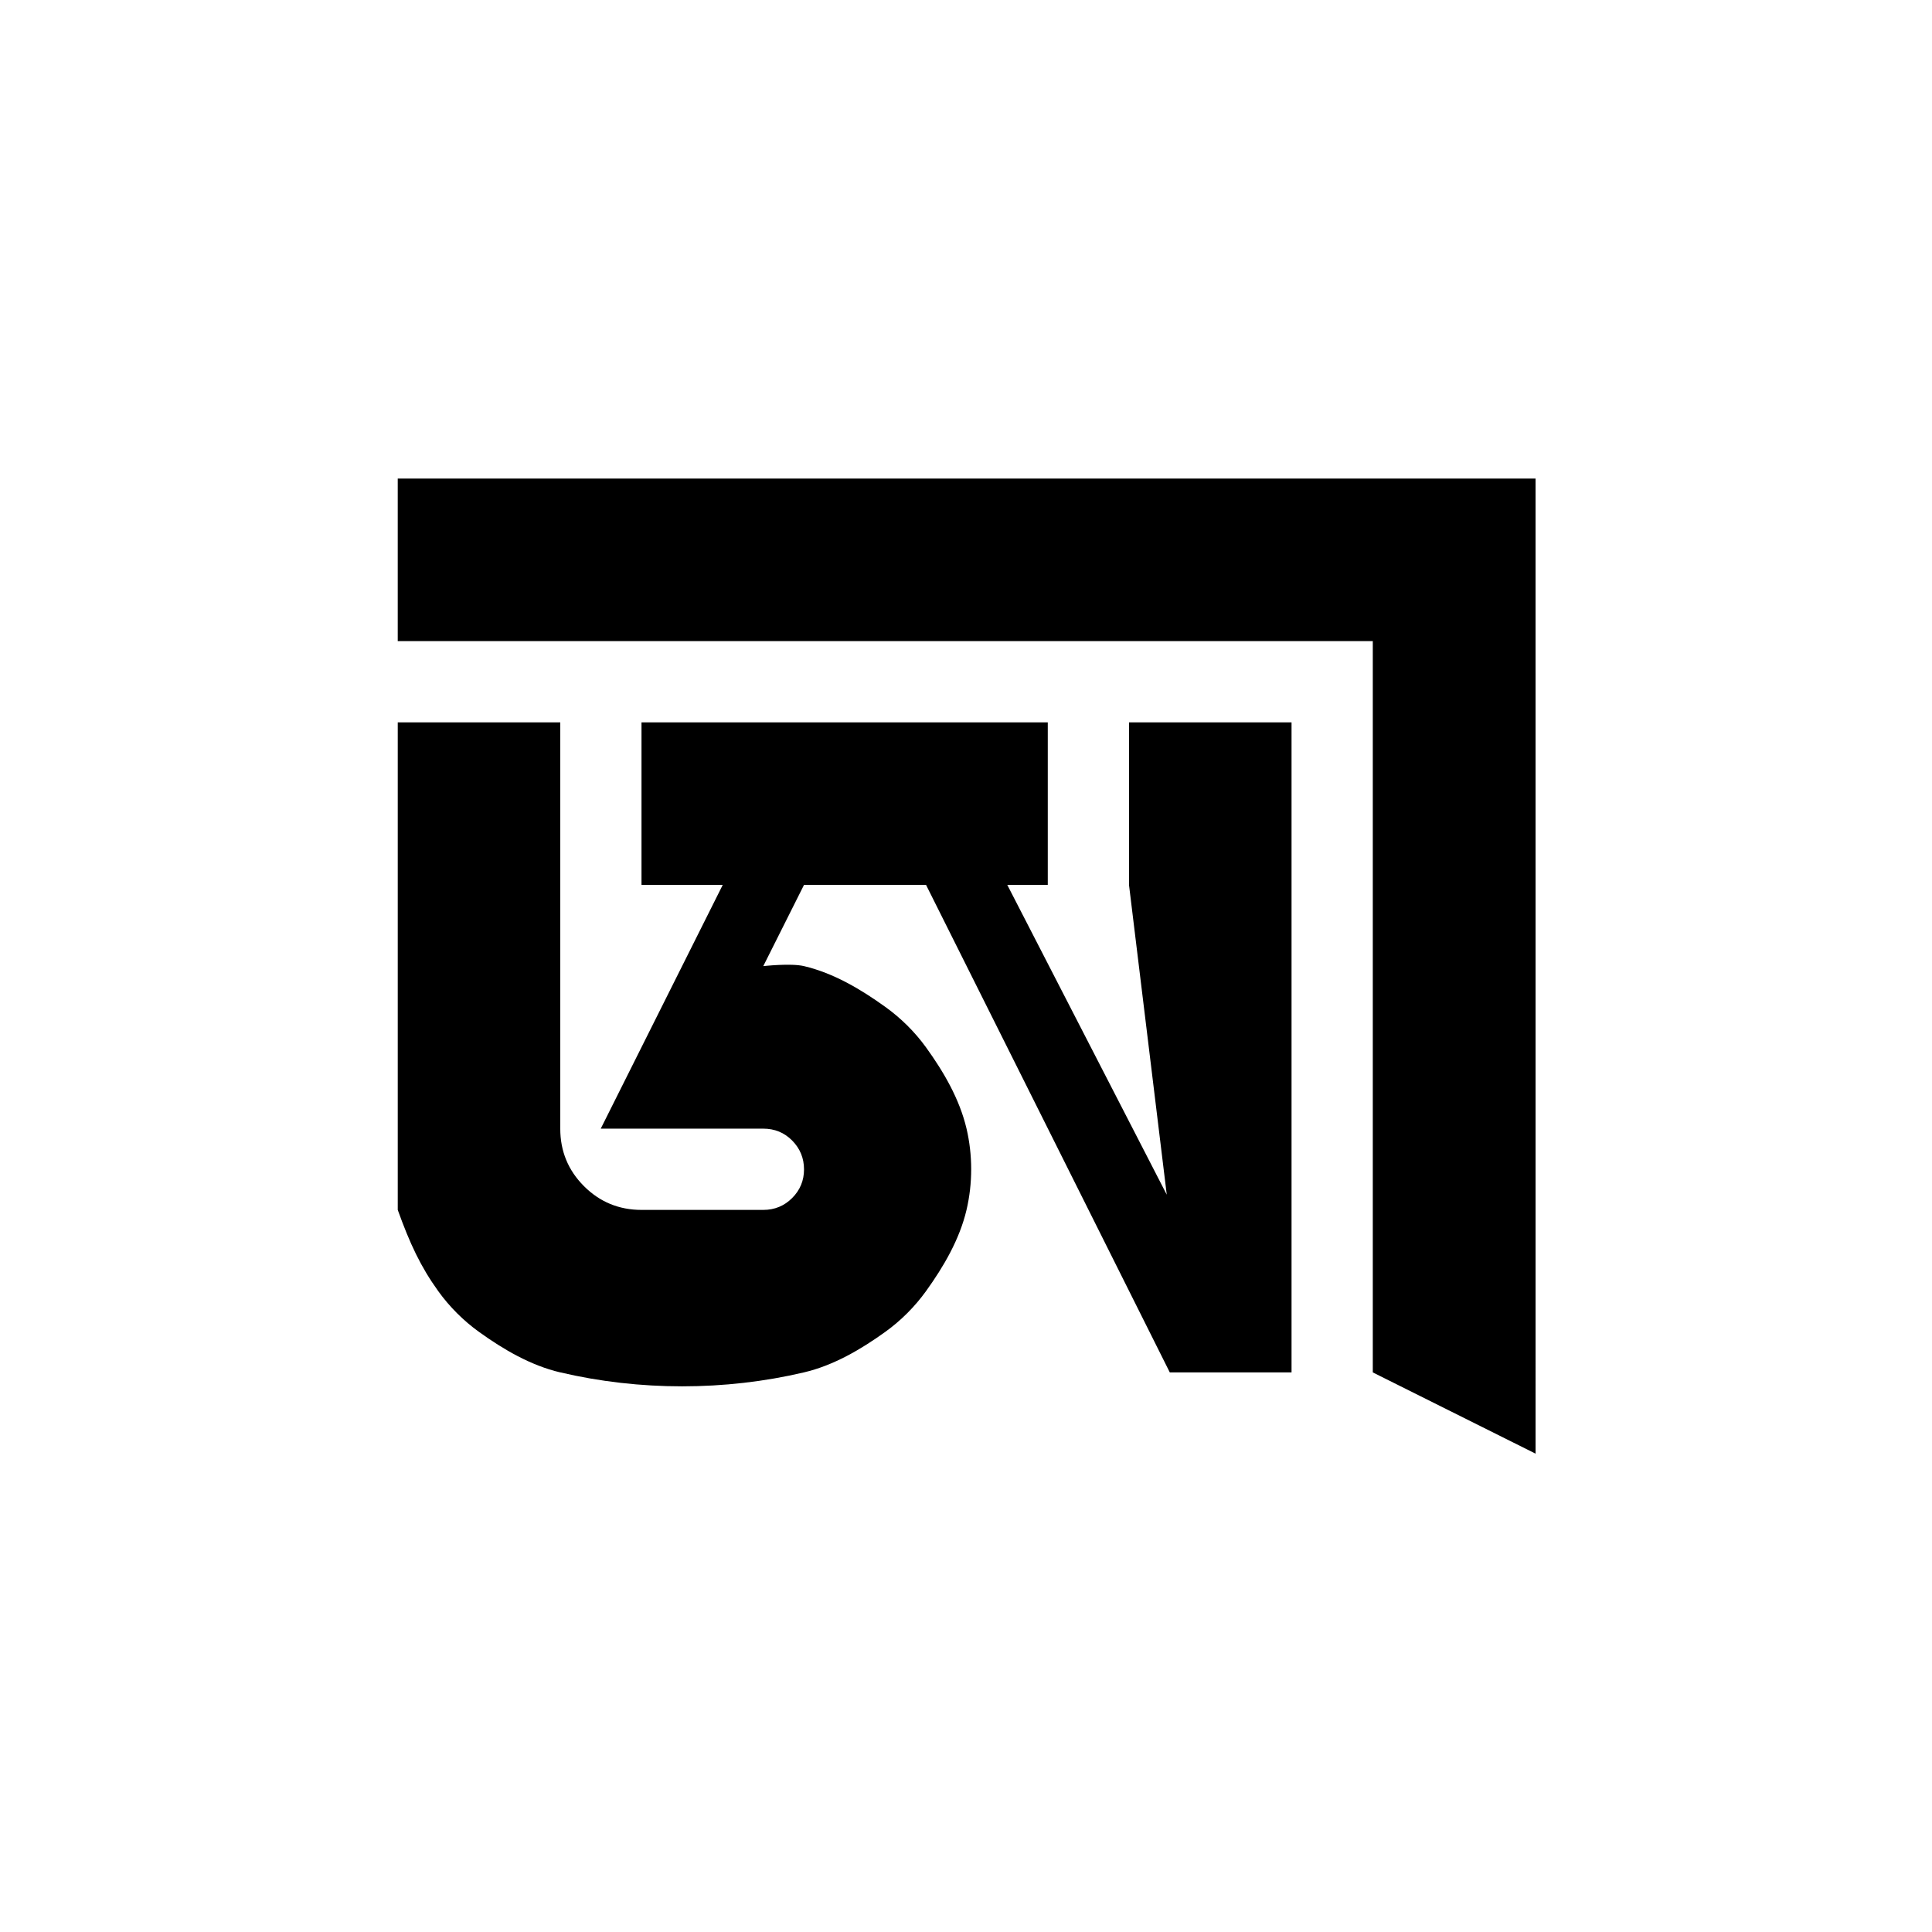 <?xml version="1.0" encoding="UTF-8" standalone="no"?>
<!-- Created with Inkscape (http://www.inkscape.org/) -->

<svg
   xmlns:dc="http://purl.org/dc/elements/1.1/"
   xmlns:cc="http://creativecommons.org/ns#"
   xmlns:rdf="http://www.w3.org/1999/02/22-rdf-syntax-ns#"
   xmlns:svg="http://www.w3.org/2000/svg"
   xmlns="http://www.w3.org/2000/svg"
   xmlns:sodipodi="http://sodipodi.sourceforge.net/DTD/sodipodi-0.dtd"
   xmlns:inkscape="http://www.inkscape.org/namespaces/inkscape"
   width="128"
   height="128"
   viewBox="0 0 128 128"
   id="svg2"
   version="1.1"
   inkscape:version="0.91 r13725"
   sodipodi:docname="Marchen a.svg">
  <defs
     id="defs4" />
  <sodipodi:namedview
     id="base"
     pagecolor="#ffffff"
     bordercolor="#666666"
     borderopacity="1.0"
     inkscape:pageopacity="0.0"
     inkscape:pageshadow="2"
     inkscape:zoom="1.4"
     inkscape:cx="66.428572"
     inkscape:cy="68.051605"
     inkscape:document-units="px"
     inkscape:current-layer="layer1"
     showgrid="false"
     units="px"
     showguides="true"
     inkscape:guide-bbox="true"
     inkscape:window-width="1920"
     inkscape:window-height="1035"
     inkscape:window-x="0"
     inkscape:window-y="1"
     inkscape:window-maximized="1">
    <sodipodi:guide
       position="64,64"
       orientation="0,1"
       id="guide4136"
       inkscape:label=""
       inkscape:color="rgb(0,0,255)" />
    <sodipodi:guide
       position="64,64"
       orientation="1,0"
       id="guide4138" />
  </sodipodi:namedview>
  <g
     inkscape:label="Layer 1"
     inkscape:groupmode="layer"
     id="layer1"
     transform="translate(0,-924.362)">
    <g
       style="font-style:normal;font-variant:normal;font-weight:normal;font-stretch:normal;font-size:30px;line-height:125%;font-family:Palatino;-inkscape-font-specification:Palatino;text-align:center;letter-spacing:0px;word-spacing:0px;writing-mode:lr-tb;text-anchor:middle;fill:#000000;fill-opacity:1;stroke:none;stroke-width:1px;stroke-linecap:butt;stroke-linejoin:miter;stroke-opacity:1"
       id="text4140">
      <path
         d="m 37.118,1015.287 c -1.952,-0.459 -3.756,-1.512 -5.383,-2.683 -1.033,-0.744 -1.957,-1.667 -2.7,-2.7 -1.171,-1.627 -1.88,-3.151 -2.683,-5.383 l 0,-32.3 10.767,0 0,26.917 c 0,1.493 0.524,2.763 1.572,3.811 1.048,1.048 2.319,1.572 3.811,1.572 l 8.066,0 c 0.752,0 1.39,-0.262 1.914,-0.786 0.524,-0.524 0.786,-1.156 0.786,-1.897 0,-0.741 -0.259,-1.381 -0.786,-1.914 -0.521,-0.527 -1.162,-0.786 -1.914,-0.786 l -10.767,0 8.083,-16.15 -5.383,0 0,-10.767 26.917,0 0,10.767 -2.683,0 10.566,20.525 -2.5,-20.512 0,-10.78 10.767,0 0,43.066 -8.066,0 -16.15,-32.3 -8.083,0 -2.7,5.383 c 0,0 1.824,-0.207 2.7,0 1.954,0.462 3.754,1.528 5.383,2.7 1.03,0.741 1.957,1.654 2.7,2.683 1.174,1.625 2.224,3.432 2.683,5.383 0.411,1.747 0.411,3.637 0,5.383 -0.459,1.952 -1.512,3.756 -2.683,5.383 -0.744,1.033 -1.667,1.957 -2.7,2.7 -1.627,1.171 -3.432,2.224 -5.383,2.683 -5.24,1.234 -10.91,1.234 -16.15,0 z m 64.617,5.383 -10.784,-5.383 0,-48.45 -64.6,0 0,-10.767 75.383,0 z"
         style="font-style:normal;font-variant:normal;font-weight:normal;font-stretch:normal;font-size:70px;font-family:'Marchen v1';-inkscape-font-specification:'Marchen v1'"
         id="path5039"
         inkscape:connector-curvature="0"
         sodipodi:nodetypes="ssscccssssssssccccccccccccccccsssssssssccccccc" />
    </g>
  </g>
</svg>
